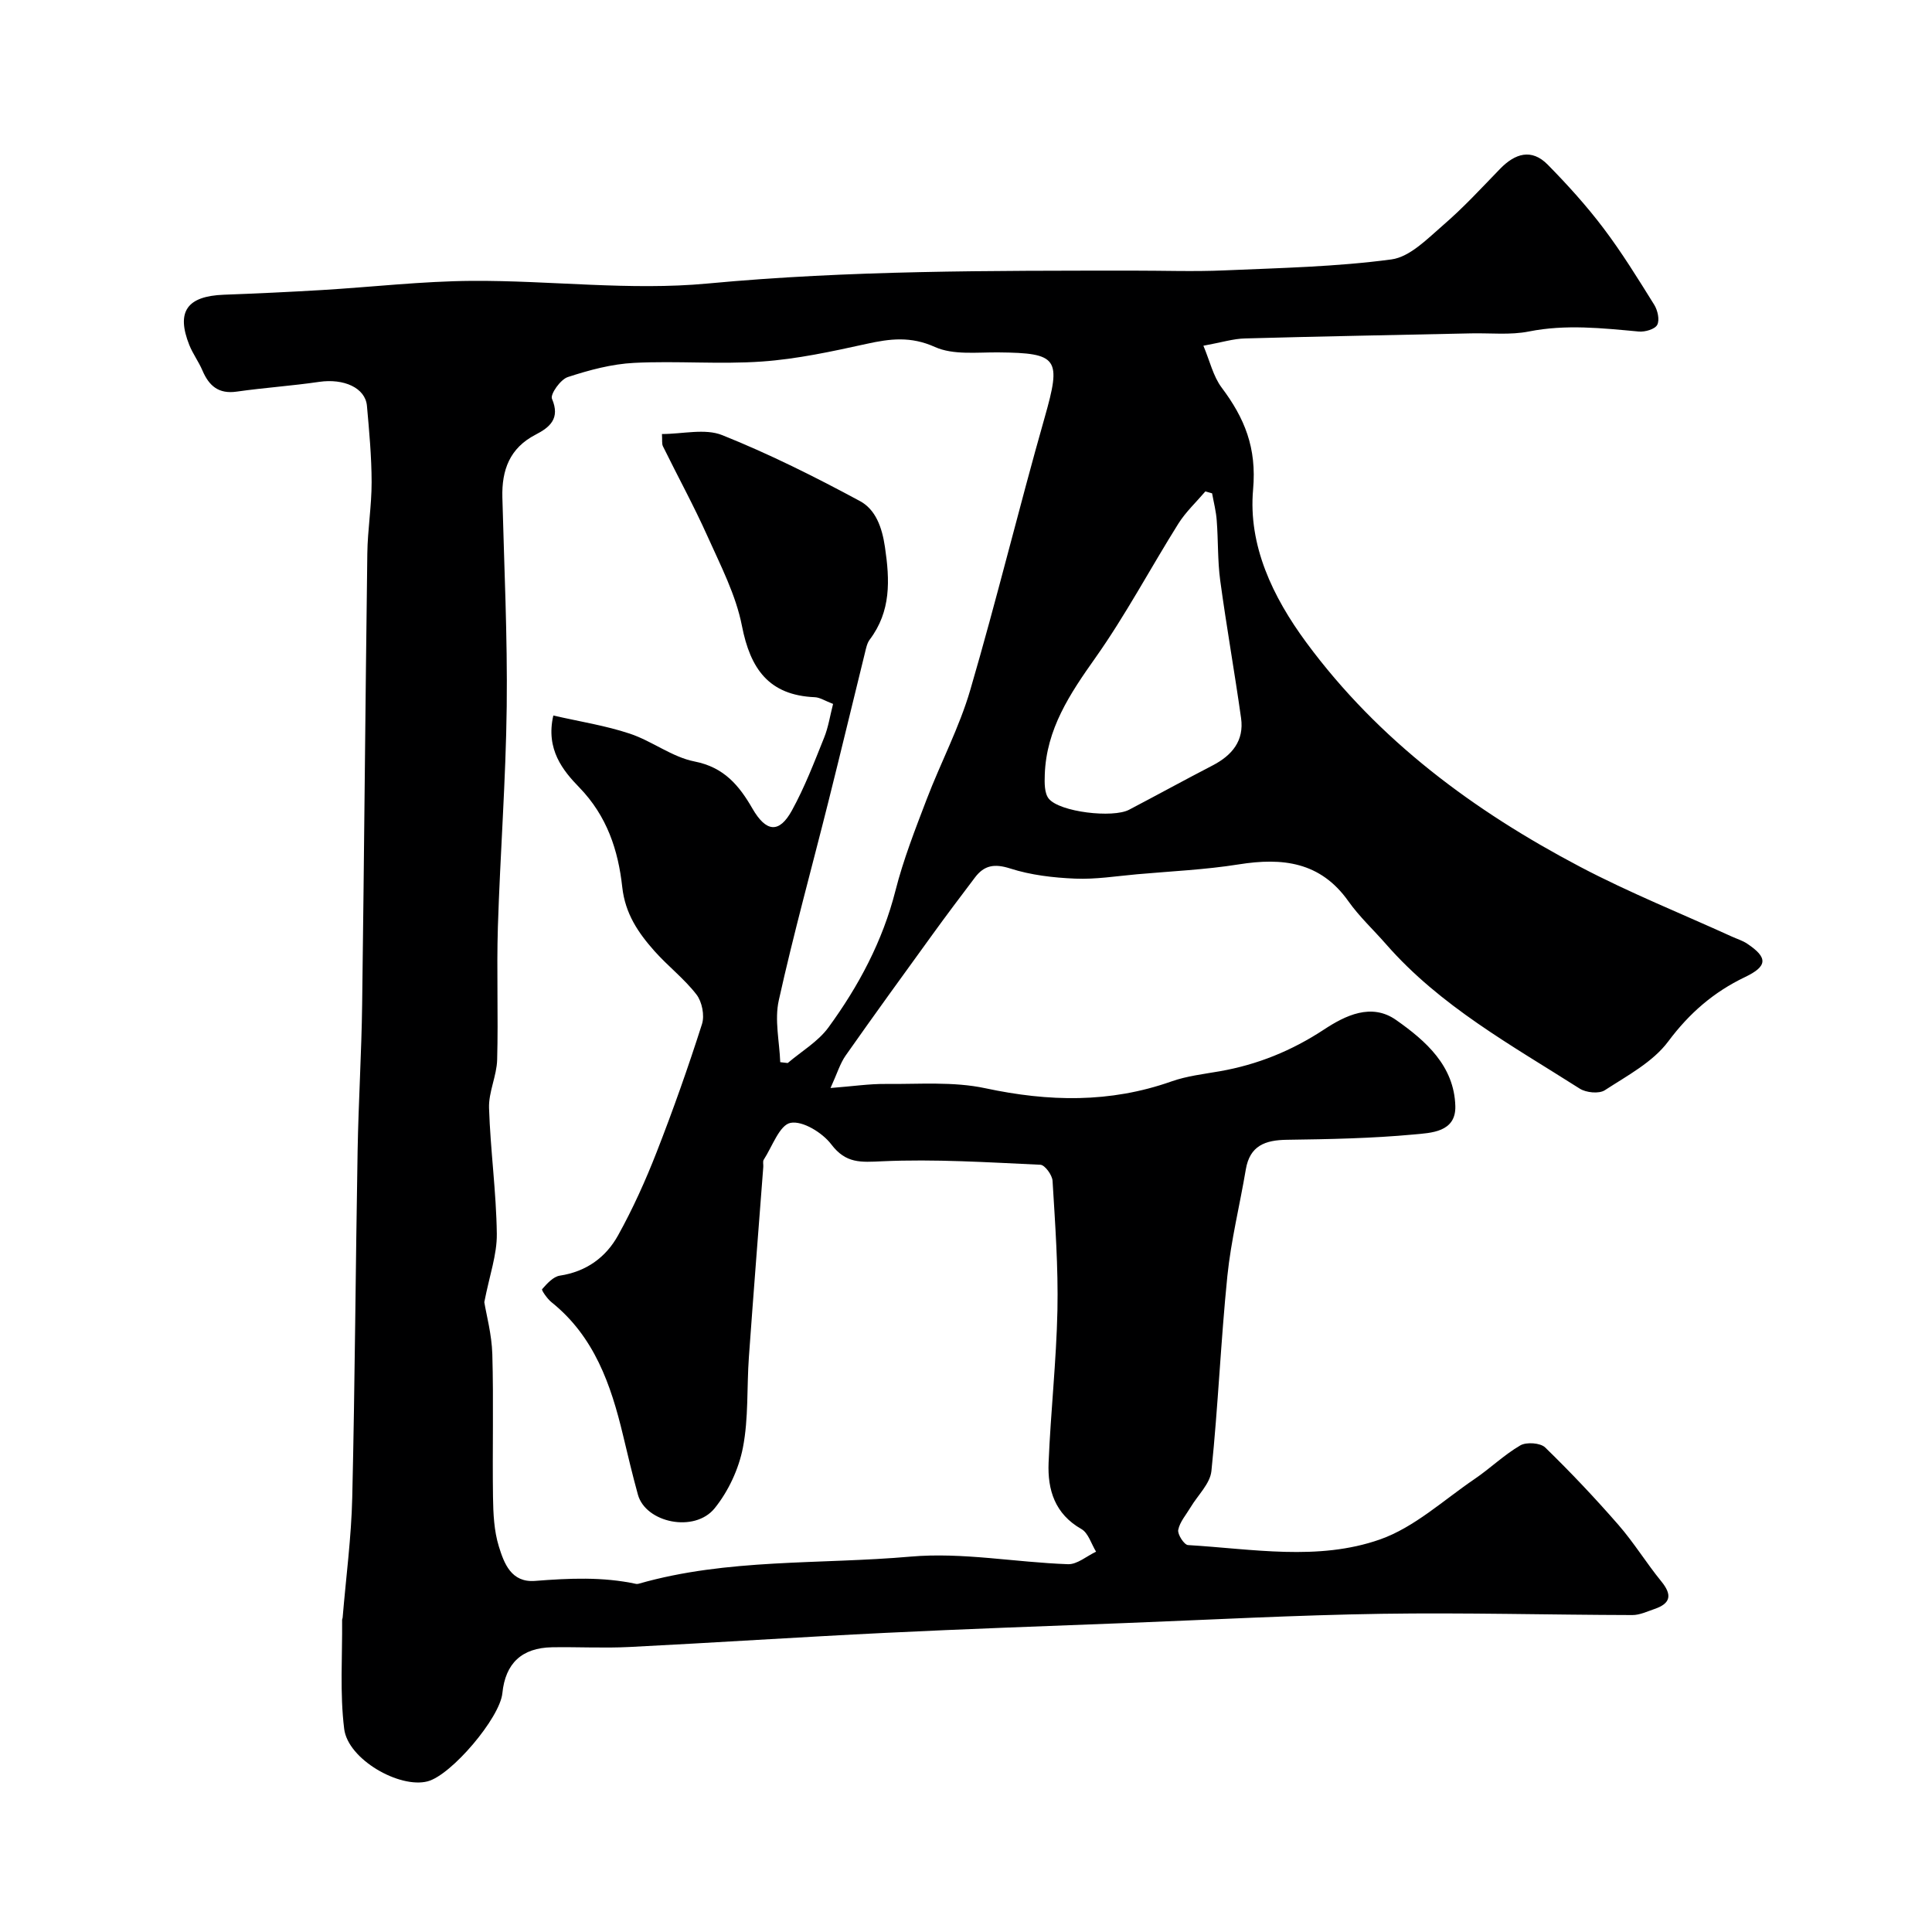 <svg enable-background="new 0 0 400 400" viewBox="0 0 400 400" xmlns="http://www.w3.org/2000/svg"><path d="m249.15 71.58c1.34 3.18 2.02 6.31 3.77 8.65 4.75 6.33 7.29 12.44 6.52 21.11-1.03 11.54 4.02 22.2 11.04 31.71 14.98 20.29 34.66 34.83 56.66 46.41 10.2 5.37 20.96 9.68 31.47 14.47 1.04.47 2.17.81 3.11 1.44 4.34 2.89 4.26 4.68-.45 6.93-6.46 3.09-11.5 7.45-15.88 13.32-3.19 4.28-8.49 7.08-13.13 10.1-1.2.78-3.87.51-5.19-.33-14.09-8.97-28.87-17.06-40.09-29.89-2.6-2.98-5.55-5.71-7.82-8.92-5.78-8.16-13.64-9.06-22.68-7.62-6.96 1.11-14.05 1.42-21.09 2.05-4.26.38-8.55 1.08-12.8.9-4.52-.19-9.17-.73-13.44-2.1-3.26-1.04-5.38-.68-7.3 1.87-2.96 3.91-5.91 7.82-8.78 11.79-6.04 8.33-12.08 16.66-17.99 25.07-1.15 1.64-1.74 3.67-3.13 6.72 4.65-.36 8.01-.87 11.37-.84 6.91.07 14.03-.54 20.69.89 13.1 2.8 25.78 3.09 38.52-1.41 3.19-1.13 6.66-1.52 10.03-2.11 7.8-1.37 14.87-4.24 21.55-8.63 4.39-2.89 9.81-5.59 14.94-1.98 6.15 4.32 12.03 9.5 12.26 17.83.15 5.44-5.09 5.54-8.58 5.87-8.72.81-17.51.98-26.28 1.1-4.51.06-7.69 1.21-8.52 6.15-1.24 7.36-3.06 14.66-3.82 22.07-1.36 13.43-1.91 26.94-3.3 40.36-.27 2.63-2.83 5.01-4.32 7.52-.92 1.54-2.22 3.01-2.55 4.66-.18.93 1.23 3.1 2.02 3.15 13.3.79 26.92 3.34 39.74-1.16 7.12-2.5 13.17-8.15 19.6-12.52 3.24-2.2 6.1-5 9.47-6.96 1.26-.73 4.15-.53 5.14.43 5.27 5.12 10.33 10.48 15.16 16.02 3.21 3.68 5.79 7.91 8.88 11.7 2.27 2.78 2 4.57-1.42 5.73-1.5.51-3.06 1.26-4.58 1.25-17.3-.04-34.61-.52-51.9-.26-17.73.27-35.46 1.23-53.19 1.92-16.54.64-33.08 1.22-49.6 2.03-17.63.86-35.25 2.03-52.89 2.92-5.34.27-10.71-.03-16.06.06-6.28.11-9.68 3.32-10.3 9.51-.51 5.12-10.55 16.96-15.48 18.25-5.82 1.52-16.49-4.54-17.27-10.86-.92-7.43-.36-15.03-.43-22.56 0-.16.1-.32.11-.48.69-8.3 1.8-16.59 1.99-24.9.56-23.93.69-47.87 1.11-71.8.18-10.1.81-20.2.94-30.3.42-31.1.66-62.2 1.07-93.3.06-4.94.9-9.87.89-14.8-.01-5.27-.5-10.54-.97-15.8-.34-3.72-4.79-5.69-9.88-4.95-5.67.83-11.41 1.21-17.08 2.02-3.75.54-5.74-1.19-7.1-4.38-.77-1.81-1.98-3.43-2.71-5.25-2.76-6.93-.49-10.14 7.14-10.43 6.77-.25 13.54-.57 20.3-.97 10.37-.62 20.73-1.83 31.1-1.9 16.26-.1 32.68 2.06 48.77.55 29.31-2.75 58.6-2.65 87.93-2.67 6.36-.01 12.72.23 19.07-.05 11.54-.5 23.15-.74 34.57-2.27 3.86-.52 7.5-4.33 10.78-7.16 4.15-3.58 7.89-7.65 11.72-11.6 3.1-3.19 6.51-4.26 9.86-.86 4.08 4.15 8.02 8.5 11.52 13.13 3.83 5.06 7.17 10.49 10.53 15.88.71 1.14 1.16 3.14.62 4.16-.48.91-2.54 1.5-3.82 1.38-7.59-.7-15.1-1.53-22.75-.01-3.85.77-7.95.3-11.94.39-15.6.34-31.2.62-46.8 1.05-2.43.05-4.82.81-8.65 1.51zm-87.61 148.33c.52.06 1.03.12 1.55.18 2.85-2.43 6.28-4.43 8.43-7.37 6.26-8.58 11.22-17.86 13.88-28.34 1.63-6.42 4.08-12.66 6.45-18.87 2.9-7.6 6.76-14.88 9.03-22.65 5.47-18.7 10.07-37.66 15.4-56.4 3.48-12.24 2.85-13.39-9.58-13.5-4.42-.04-9.35.58-13.13-1.12-5.01-2.26-9.3-1.72-14.19-.64-7.14 1.57-14.36 3.14-21.62 3.65-8.79.62-17.67-.17-26.48.28-4.63.23-9.3 1.49-13.73 2.94-1.51.49-3.67 3.56-3.27 4.49 1.76 4.11-.47 5.92-3.41 7.44-5.35 2.77-7.01 7.33-6.86 12.98.37 14.43 1.07 28.87.9 43.29-.18 15.22-1.35 30.43-1.83 45.65-.28 9.16.1 18.33-.15 27.49-.09 3.35-1.79 6.69-1.68 10 .28 8.7 1.5 17.37 1.61 26.06.05 4.29-1.52 8.6-2.59 14.13.41 2.54 1.54 6.65 1.66 10.78.28 9.85 0 19.71.14 29.56.05 3.43.21 7 1.21 10.23 1.08 3.49 2.55 7.53 7.5 7.14 7.02-.55 14.01-.88 20.97.63.15.03.33-.01.49-.05 18.41-5.27 37.52-3.96 56.29-5.61 10.73-.94 21.7 1.19 32.58 1.57 1.91.07 3.88-1.68 5.82-2.59-.99-1.6-1.6-3.87-3.04-4.69-5.49-3.12-7.02-8.1-6.79-13.72.43-10.54 1.61-21.05 1.83-31.59.18-8.92-.47-17.86-1.01-26.78-.07-1.2-1.59-3.29-2.52-3.33-10.91-.5-21.85-1.21-32.73-.72-4.45.2-7.52.51-10.57-3.51-1.83-2.41-5.94-4.94-8.44-4.44-2.27.45-3.77 4.9-5.54 7.63-.23.36-.05.98-.09 1.48-1 13.12-2.04 26.24-2.98 39.37-.45 6.26-.05 12.66-1.24 18.76-.86 4.43-3.01 9.03-5.84 12.54-4.16 5.15-14.29 3.02-15.9-2.82-1.12-4.07-2.1-8.19-3.08-12.3-2.51-10.49-5.96-20.45-14.82-27.54-.87-.7-2.11-2.5-1.93-2.69 1.01-1.15 2.3-2.59 3.66-2.8 5.48-.83 9.54-3.78 12.07-8.35 3.06-5.52 5.68-11.33 7.98-17.22 3.41-8.73 6.54-17.59 9.39-26.52.57-1.78.01-4.62-1.14-6.11-2.52-3.27-5.9-5.86-8.67-8.97-3.37-3.79-6.09-7.74-6.7-13.28-.83-7.6-3.14-14.7-8.9-20.64-3.34-3.44-6.99-7.85-5.37-14.88 5.5 1.26 10.8 2.08 15.82 3.75 4.62 1.53 8.77 4.86 13.44 5.77 6.11 1.2 9.23 5 11.96 9.74 2.82 4.88 5.52 5.22 8.17.41 2.64-4.8 4.62-9.97 6.67-15.07.89-2.2 1.24-4.61 1.86-7-1.68-.64-2.71-1.34-3.77-1.39-9.53-.4-13.36-5.87-15.1-14.77-1.25-6.4-4.41-12.48-7.12-18.53-2.83-6.32-6.17-12.41-9.23-18.64-.27-.54-.12-1.28-.21-2.55 4.3 0 8.92-1.2 12.48.23 9.77 3.91 19.24 8.65 28.51 13.65 3.24 1.75 4.57 5.38 5.18 9.52 1.02 6.9 1.27 13.29-3.15 19.16-.56.74-.76 1.79-.99 2.73-2.53 10.26-4.99 20.53-7.56 30.78-3.44 13.73-7.22 27.37-10.28 41.18-.91 4.06.14 8.53.3 12.8zm89.41-117.77c-.46-.13-.93-.27-1.39-.4-1.88 2.21-4.06 4.24-5.59 6.67-5.79 9.23-10.91 18.92-17.19 27.8-5.27 7.44-10.15 14.74-10.47 24.16-.06 1.68-.1 3.85.83 4.99 2.27 2.78 13.28 4.05 16.62 2.29 5.78-3.03 11.5-6.17 17.29-9.17 4.03-2.09 6.56-5.11 5.9-9.81-1.34-9.52-3.03-18.99-4.32-28.51-.55-4.09-.4-8.27-.72-12.4-.13-1.89-.62-3.74-.96-5.62z" fill="#000001"/></svg>